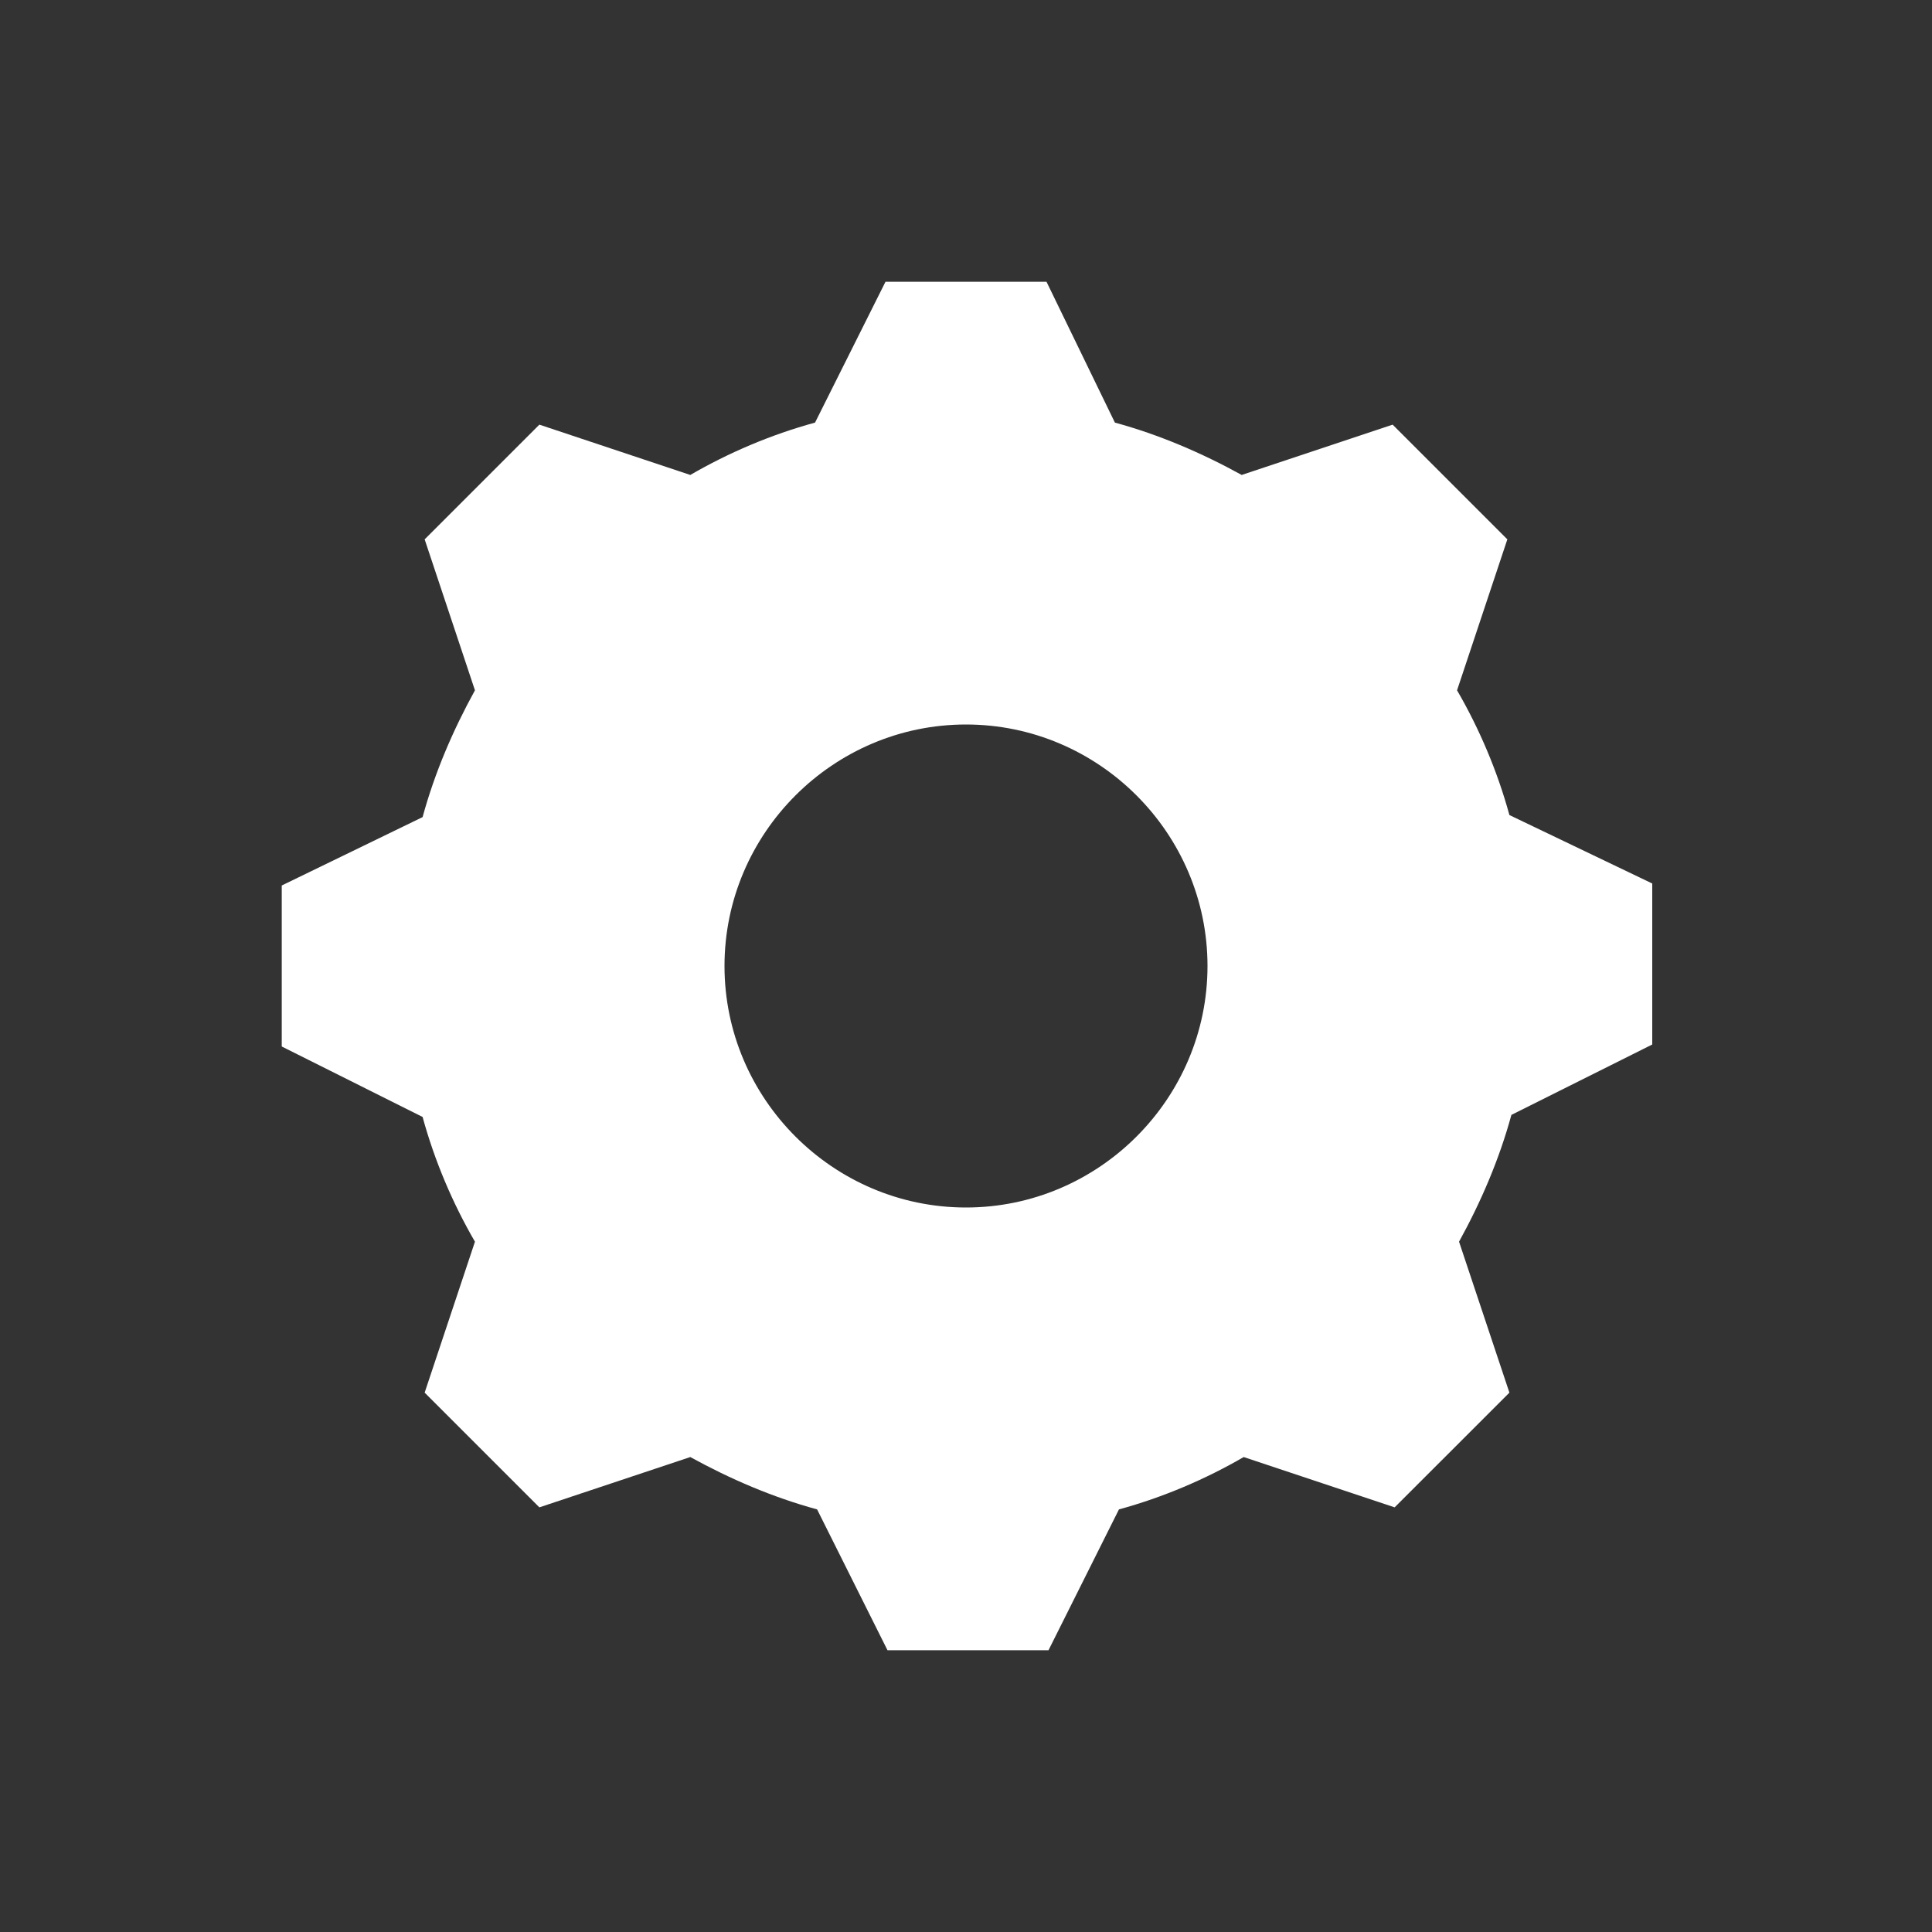 <?xml version="1.0" encoding="utf-8" ?>
<!DOCTYPE svg PUBLIC "-//W3C//DTD SVG 1.1//EN" "http://www.w3.org/Graphics/SVG/1.1/DTD/svg11.dtd">
<svg xmlns="http://www.w3.org/2000/svg" xmlns:xlink="http://www.w3.org/1999/xlink" width="30" height="30" xml:space="preserve" overflow="hidden"><rect width="100%" height="100%" fill="#333333" stroke="none"/><defs><clipPath id="clip0"><rect x="143" y="576" width="30" height="30"/></clipPath></defs><g clip-path="url('#clip0')" transform="translate(-143 -576)"><path d="M158 594.75C155.938 594.75 154.25 593.062 154.25 591 154.25 588.938 155.938 587.25 158 587.25 160.062 587.25 161.75 588.938 161.75 591 161.75 593.062 160.062 594.75 158 594.75ZM166.438 588.656C166.25 587.969 165.969 587.312 165.625 586.719L166.406 584.375 164.625 582.594 162.281 583.375C161.656 583.031 161 582.75 160.312 582.562L159.25 580.375 156.75 580.375 155.656 582.562C154.969 582.75 154.312 583.031 153.719 583.375L151.375 582.594 149.594 584.375 150.375 586.719C150.031 587.344 149.75 588 149.562 588.688L147.375 589.75 147.375 592.25 149.562 593.344C149.75 594.031 150.031 594.688 150.375 595.281L149.594 597.625 151.375 599.406 153.719 598.625C154.344 598.969 155 599.25 155.688 599.438L156.781 601.625 159.281 601.625 160.375 599.438C161.062 599.25 161.719 598.969 162.312 598.625L164.656 599.406 166.438 597.625 165.656 595.281C166 594.656 166.281 594 166.469 593.312L168.656 592.219 168.656 589.719 166.438 588.656Z" fill="#FFFFFF"/></g></svg>
